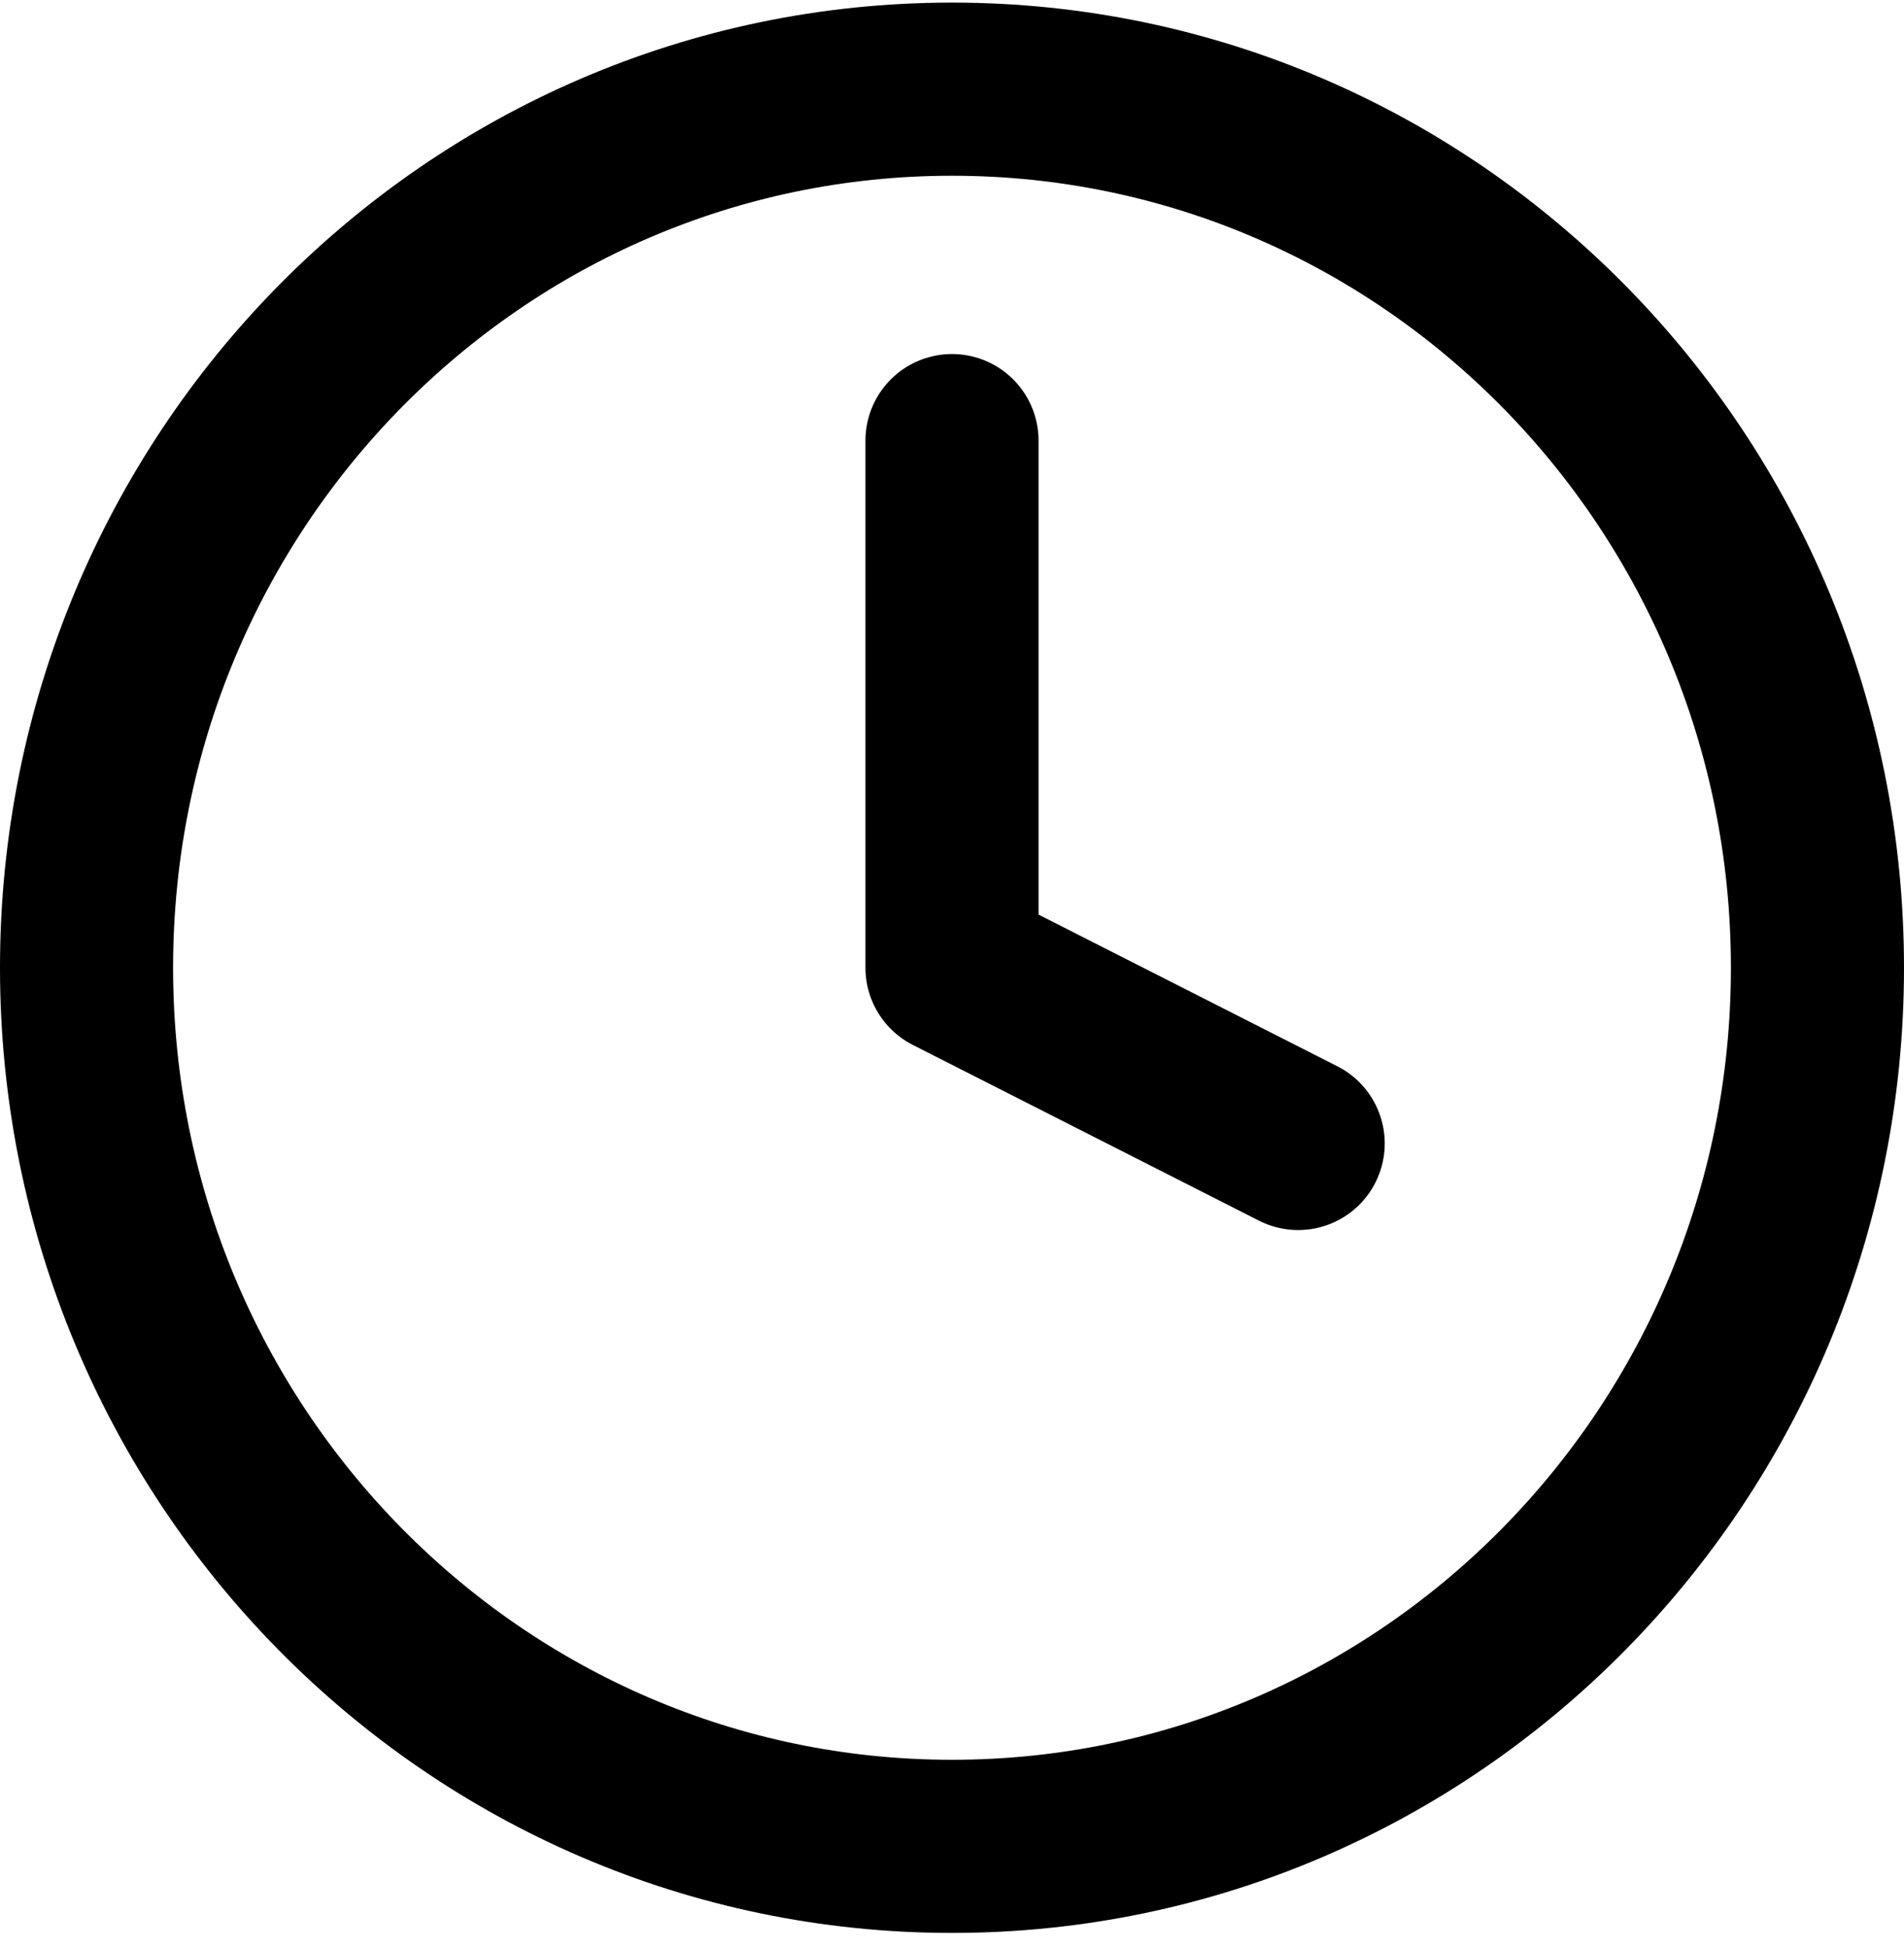 <svg width="44" height="45" viewBox="0 0 44 45" fill="none" xmlns="http://www.w3.org/2000/svg">
<path d="M22 10.179V22.357L30 26.417M42 22.357C42 33.567 33.046 42.655 22 42.655C10.954 42.655 2 33.567 2 22.357C2 11.147 10.954 2.06 22 2.06C33.046 2.06 42 11.147 42 22.357Z" stroke="#BBB49F" style="stroke:#BBB49F;stroke:color(display-p3 0.733 0.706 0.624);stroke-opacity:1;" stroke-width="4" stroke-linecap="round" stroke-linejoin="round"/>
</svg>
